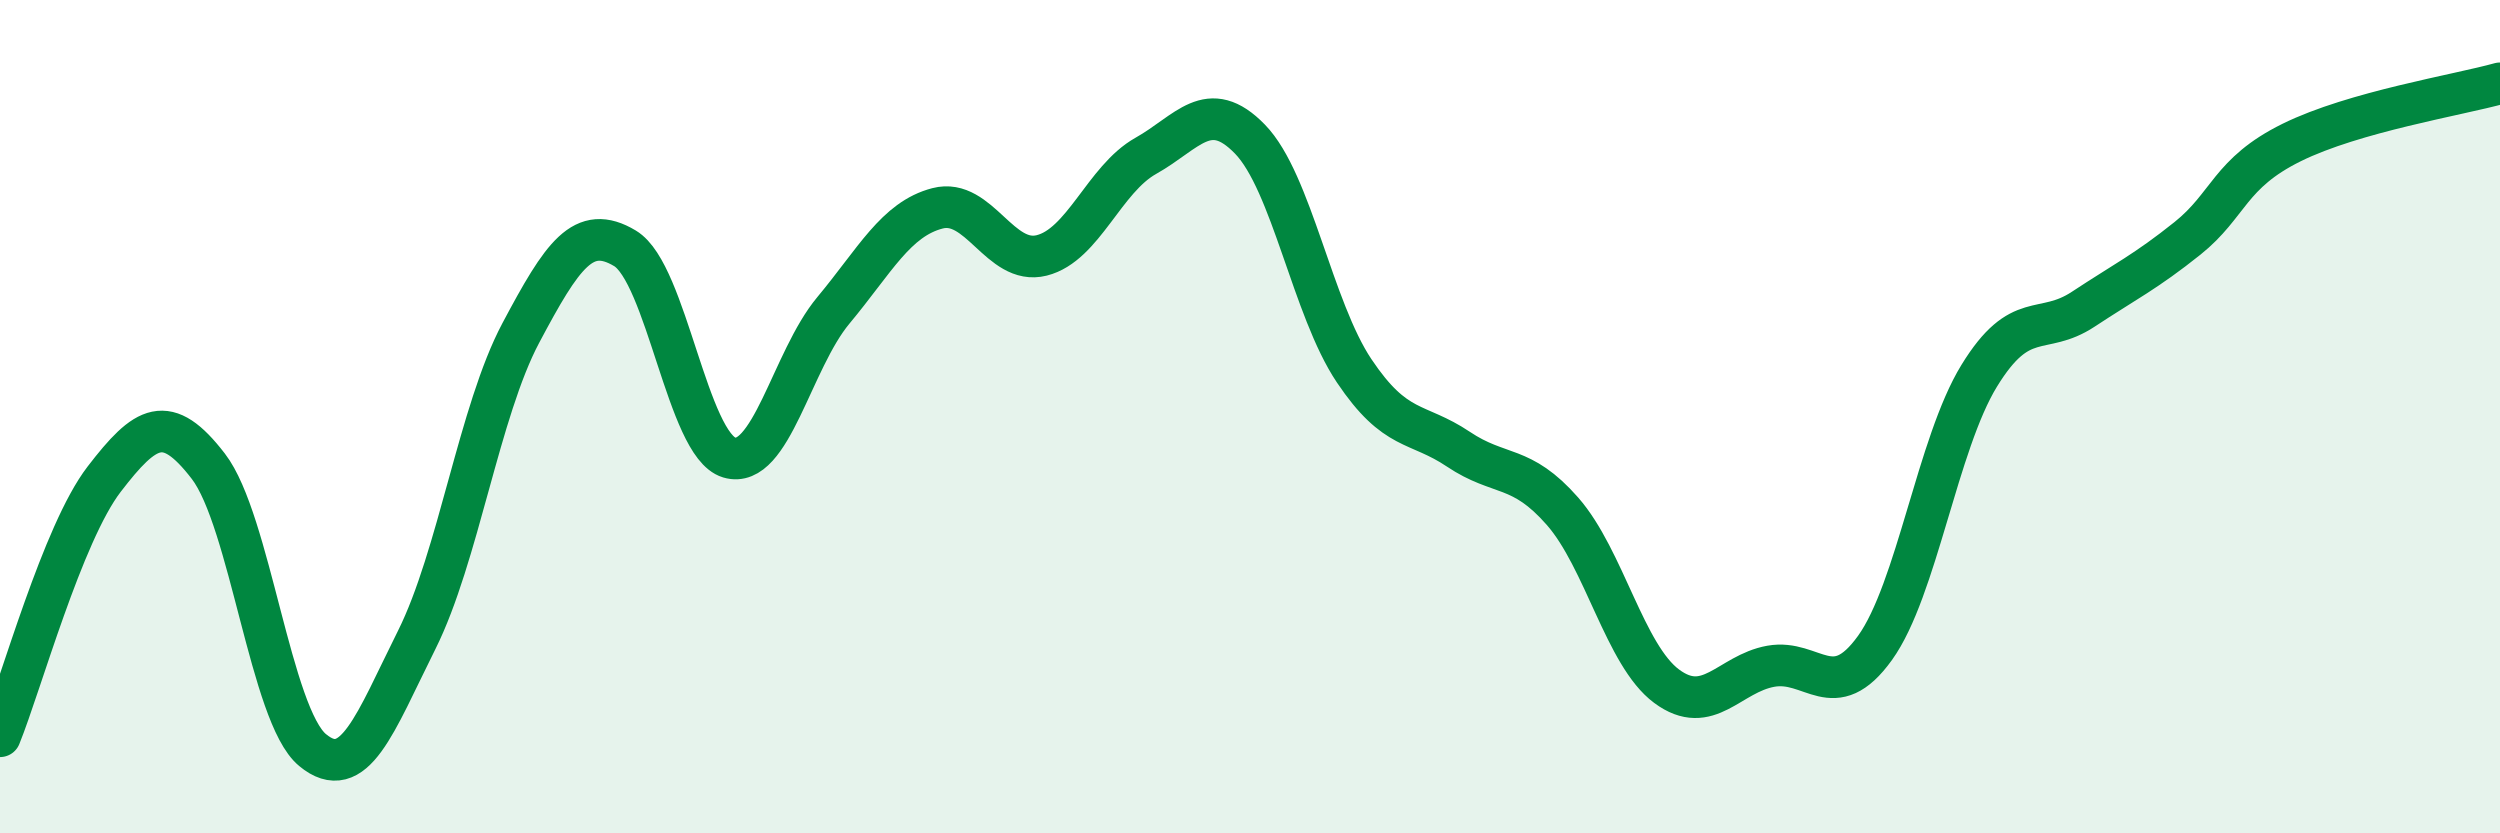 
    <svg width="60" height="20" viewBox="0 0 60 20" xmlns="http://www.w3.org/2000/svg">
      <path
        d="M 0,17.67 C 0.5,16.44 1.5,12.8 2.5,11.5 C 3.5,10.2 4,9.89 5,11.19 C 6,12.49 6.5,17.17 7.5,18 C 8.5,18.83 9,17.36 10,15.36 C 11,13.36 11.5,9.87 12.5,7.99 C 13.5,6.11 14,5.36 15,5.96 C 16,6.56 16.5,10.68 17.5,10.98 C 18.5,11.28 19,8.65 20,7.45 C 21,6.25 21.5,5.26 22.5,5 C 23.5,4.74 24,6.38 25,6.13 C 26,5.88 26.5,4.3 27.5,3.74 C 28.5,3.18 29,2.31 30,3.34 C 31,4.37 31.5,7.41 32.5,8.9 C 33.5,10.39 34,10.11 35,10.78 C 36,11.45 36.5,11.13 37.5,12.27 C 38.5,13.41 39,15.73 40,16.47 C 41,17.21 41.5,16.17 42.5,15.99 C 43.5,15.81 44,16.94 45,15.55 C 46,14.16 46.5,10.65 47.5,9.02 C 48.5,7.39 49,8.08 50,7.42 C 51,6.76 51.5,6.52 52.5,5.72 C 53.5,4.92 53.5,4.16 55,3.42 C 56.5,2.68 59,2.28 60,2L60 20L0 20Z"
        fill="#008740"
        opacity="0.1"
        stroke-linecap="round"
        stroke-linejoin="round"
      />
      <path
        d="M 0,17.67 C 0.5,16.44 1.5,12.8 2.5,11.5 C 3.5,10.2 4,9.89 5,11.19 C 6,12.49 6.5,17.17 7.5,18 C 8.5,18.83 9,17.36 10,15.36 C 11,13.36 11.5,9.87 12.5,7.99 C 13.5,6.11 14,5.36 15,5.96 C 16,6.56 16.5,10.68 17.5,10.98 C 18.5,11.28 19,8.65 20,7.45 C 21,6.25 21.5,5.26 22.5,5 C 23.5,4.74 24,6.38 25,6.13 C 26,5.88 26.5,4.3 27.5,3.74 C 28.5,3.18 29,2.31 30,3.34 C 31,4.37 31.5,7.41 32.5,8.9 C 33.5,10.39 34,10.11 35,10.78 C 36,11.45 36.5,11.13 37.5,12.27 C 38.5,13.41 39,15.73 40,16.47 C 41,17.21 41.5,16.17 42.5,15.99 C 43.5,15.81 44,16.94 45,15.55 C 46,14.16 46.5,10.65 47.5,9.02 C 48.5,7.39 49,8.08 50,7.42 C 51,6.76 51.5,6.52 52.5,5.72 C 53.5,4.92 53.5,4.16 55,3.42 C 56.5,2.68 59,2.28 60,2"
        stroke="#008740"
        stroke-width="1"
        fill="none"
        stroke-linecap="round"
        stroke-linejoin="round"
      />
    </svg>
  